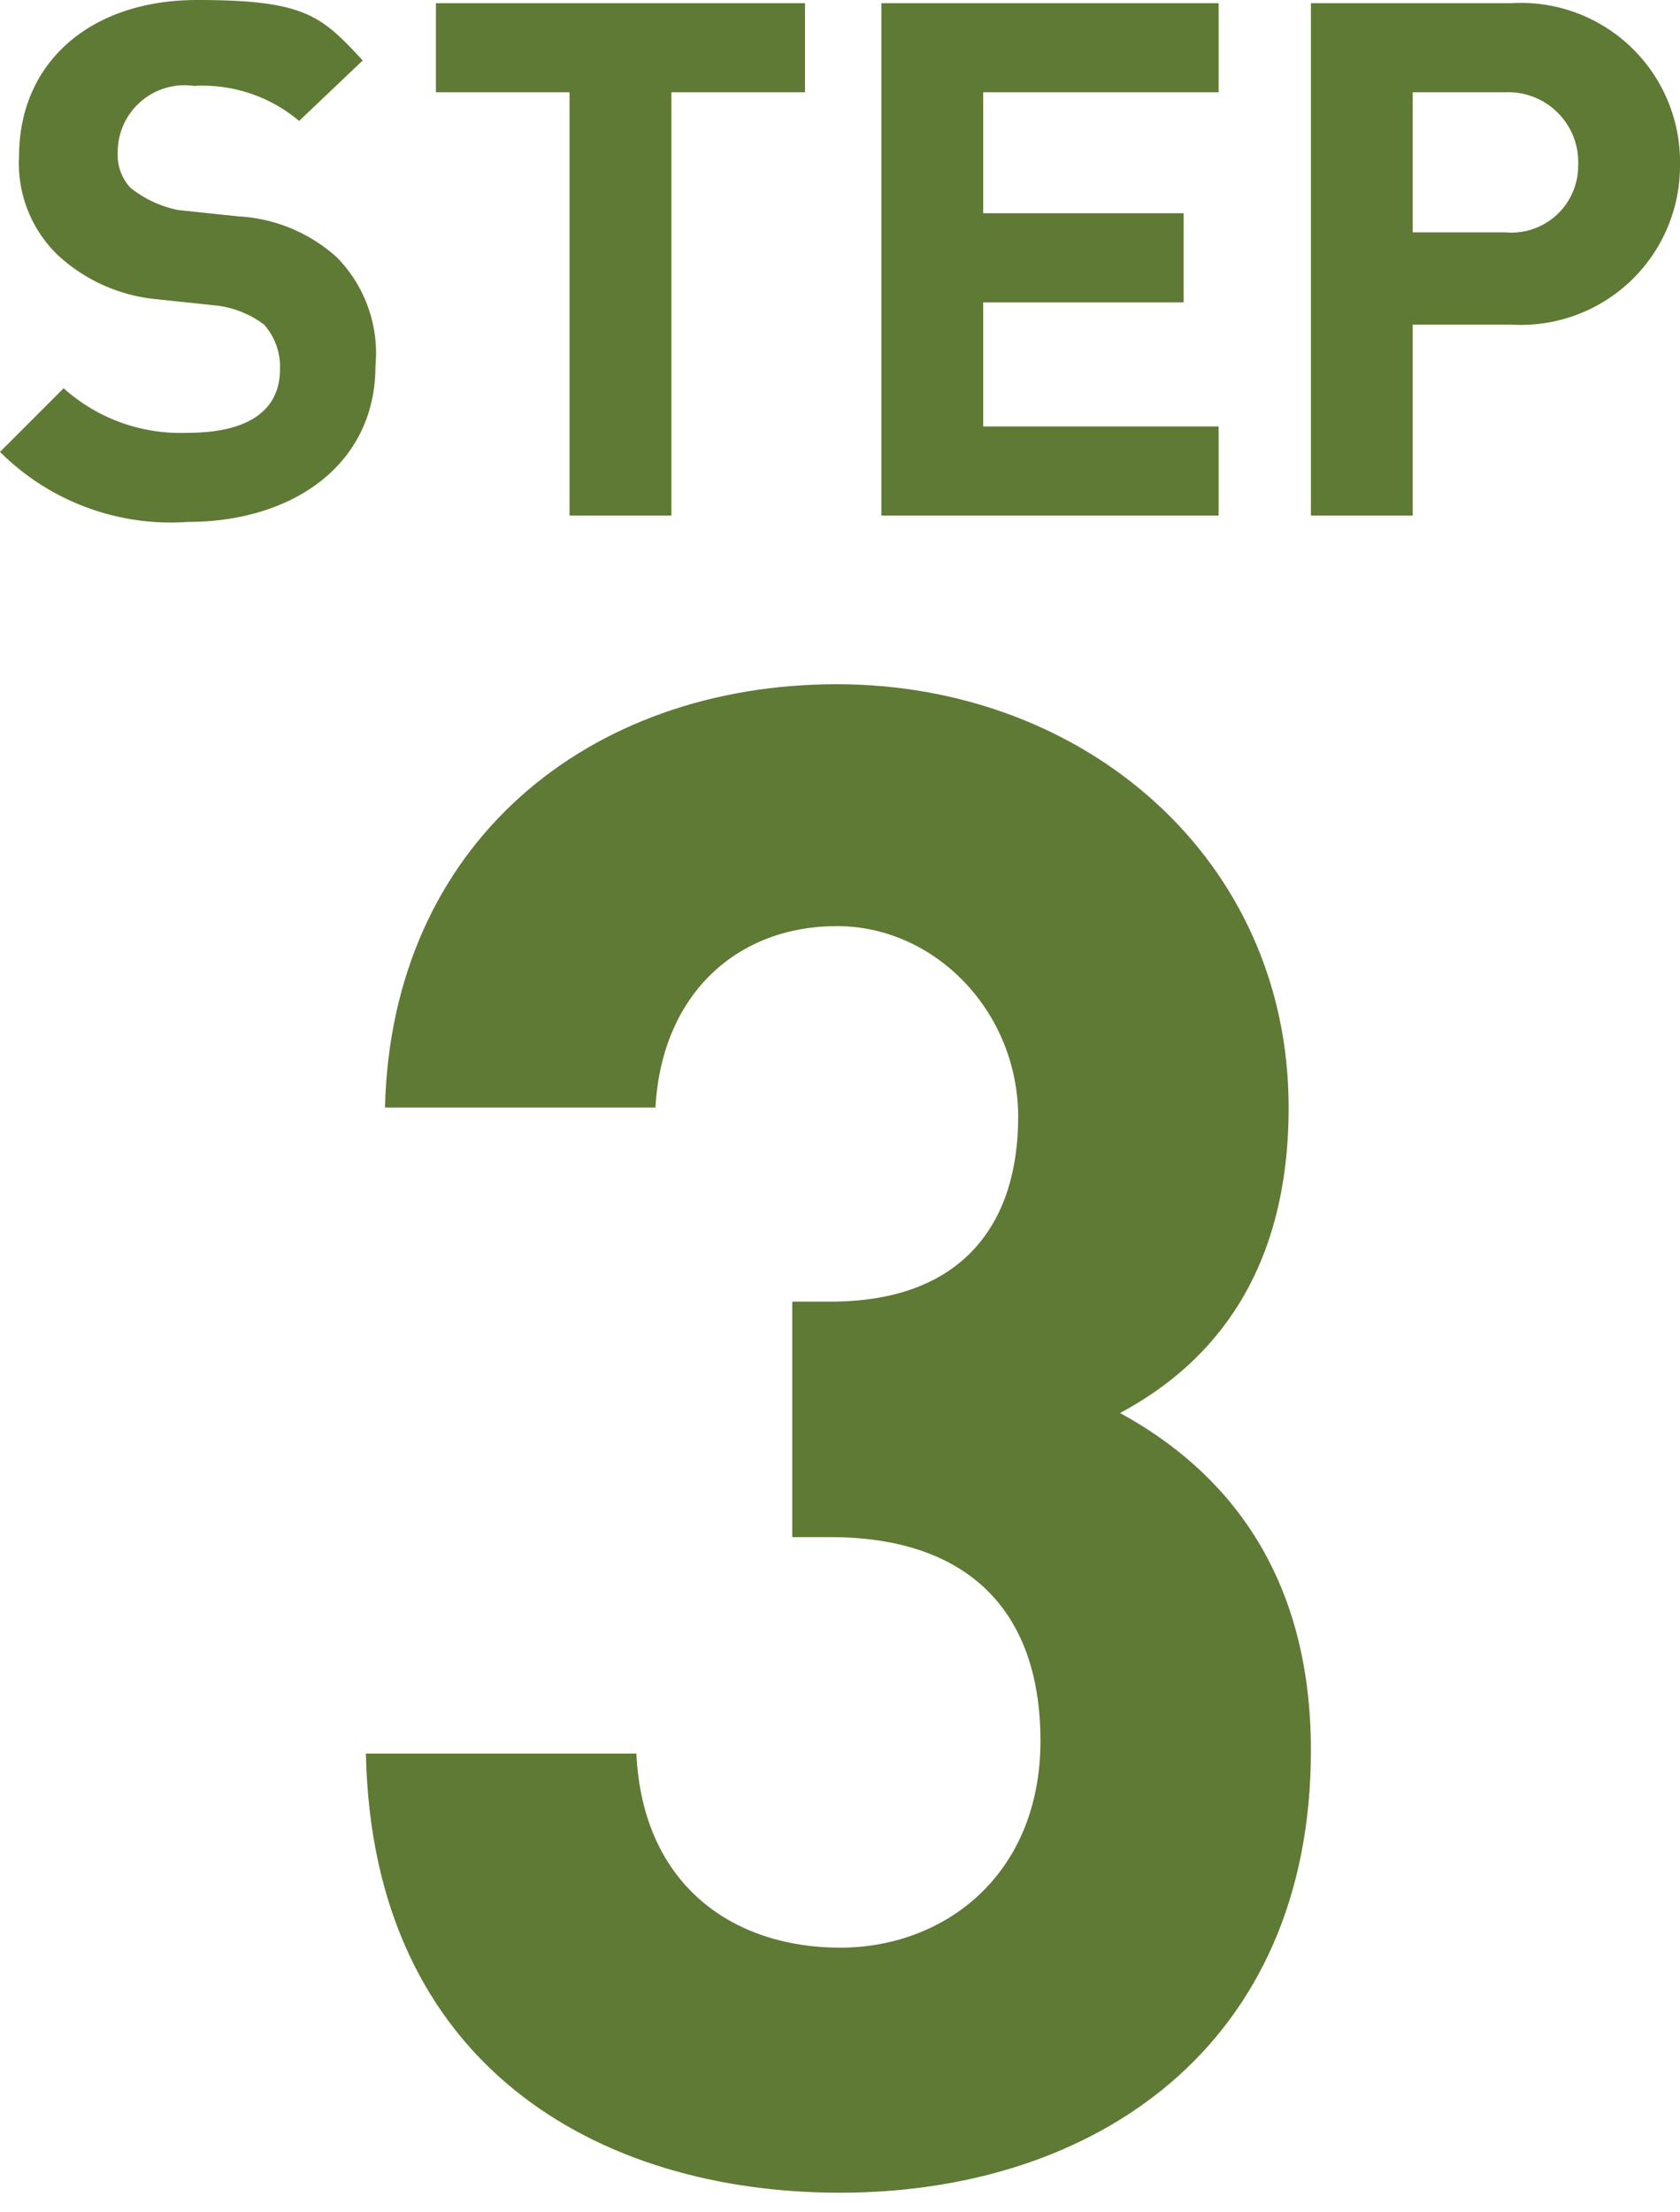 <svg xmlns="http://www.w3.org/2000/svg" viewBox="0 0 52.8 69.5"><path d="M26.4,68.9c-7.6,0-14.7-4-14.9-13.8H20c.2,4.2,3.1,6.1,6.4,6.1s6.3-2.3,6.3-6.5-2.4-6.4-6.6-6.4H24.9V40.9h1.2c4.2,0,5.9-2.5,5.9-5.8s-2.6-6-5.7-6-5.5,2.1-5.7,5.7H12.1c.2-8.3,6.4-13.3,14.2-13.3S40.5,27,40.5,34.8c0,5.1-2.3,8-5.3,9.6,3.3,1.8,6,5,6,10.6C41.2,64.3,34.4,68.9,26.4,68.9Z" fill="#5E7A34"/><path d="M5.9,16.4A7.6,7.6,0,0,1,0,14.2l2-2a5.5,5.5,0,0,0,3.9,1.4c1.9,0,2.9-.7,2.9-2a2,2,0,0,0-.5-1.4,3.1,3.1,0,0,0-1.5-.6L4.9,9.4A5.3,5.3,0,0,1,1.8,8,4,4,0,0,1,.6,4.9C.6,2,2.8,0,6.2,0s3.9.5,5.2,1.9l-2,1.9A4.7,4.7,0,0,0,6.1,2.7,2.1,2.1,0,0,0,3.7,4.8a1.5,1.5,0,0,0,.4,1.1,3.5,3.5,0,0,0,1.5.7l1.9.2a5,5,0,0,1,3.1,1.3,4.3,4.3,0,0,1,1.2,3.4C11.8,14.6,9.2,16.4,5.9,16.4Z" fill="#5E7A34"/><path d="M21.1,2.9V16.2H17.9V2.9H13.7V.1H25.3V2.9Z" fill="#5E7A34"/><path d="M27.7,16.2V.1H38.3V2.9H30.9V6.7h6.3V9.5H30.9v3.9h7.4v2.8Z" fill="#5E7A34"/><path d="M47.5,10.2H44.4v6H41.2V.1h6.3a5,5,0,0,1,5.3,5.1A5,5,0,0,1,47.5,10.2Zm-.2-7.3H44.4V7.3h2.9a2.1,2.1,0,0,0,2.3-2.1A2.2,2.2,0,0,0,47.3,2.9Z" fill="#5E7A34"/></svg>
